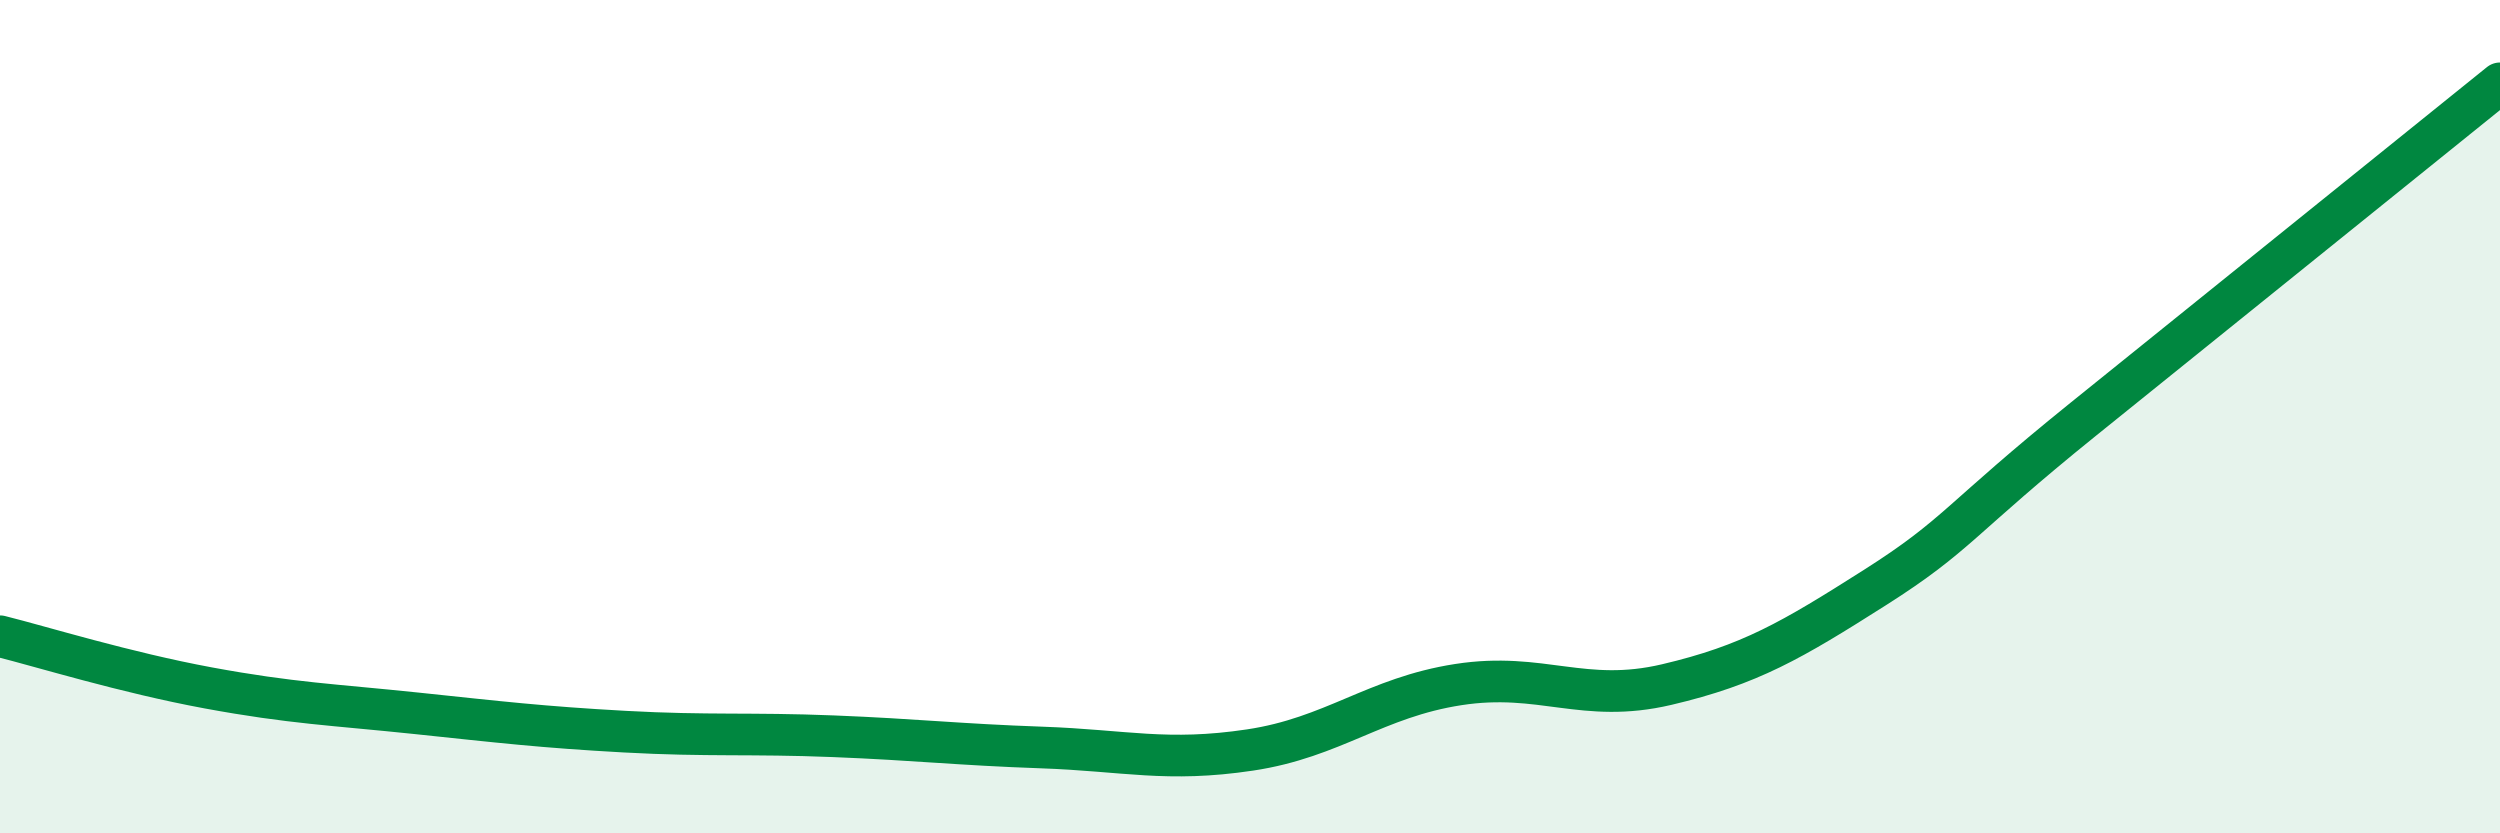 
    <svg width="60" height="20" viewBox="0 0 60 20" xmlns="http://www.w3.org/2000/svg">
      <path
        d="M 0,15.27 C 1,15.52 3,16.14 5,16.51 C 7,16.88 8,16.91 10,17.12 C 12,17.33 13,17.45 15,17.56 C 17,17.67 18,17.59 20,17.67 C 22,17.75 23,17.87 25,17.94 C 27,18.01 28,18.3 30,18 C 32,17.7 33,16.74 35,16.43 C 37,16.12 38,16.9 40,16.43 C 42,15.96 43,15.37 45,14.1 C 47,12.83 47,12.48 50,10.06 C 53,7.64 58,3.61 60,2L60 20L0 20Z"
        fill="#008740"
        opacity="0.1"
        stroke-linecap="round"
        stroke-linejoin="round"
      />
      <path
        d="M 0,15.27 C 1,15.52 3,16.14 5,16.51 C 7,16.88 8,16.91 10,17.12 C 12,17.33 13,17.45 15,17.56 C 17,17.67 18,17.59 20,17.67 C 22,17.75 23,17.87 25,17.94 C 27,18.01 28,18.3 30,18 C 32,17.7 33,16.74 35,16.43 C 37,16.12 38,16.9 40,16.43 C 42,15.96 43,15.37 45,14.1 C 47,12.83 47,12.48 50,10.06 C 53,7.64 58,3.61 60,2"
        stroke="#008740"
        stroke-width="1"
        fill="none"
        stroke-linecap="round"
        stroke-linejoin="round"
      />
    </svg>
  